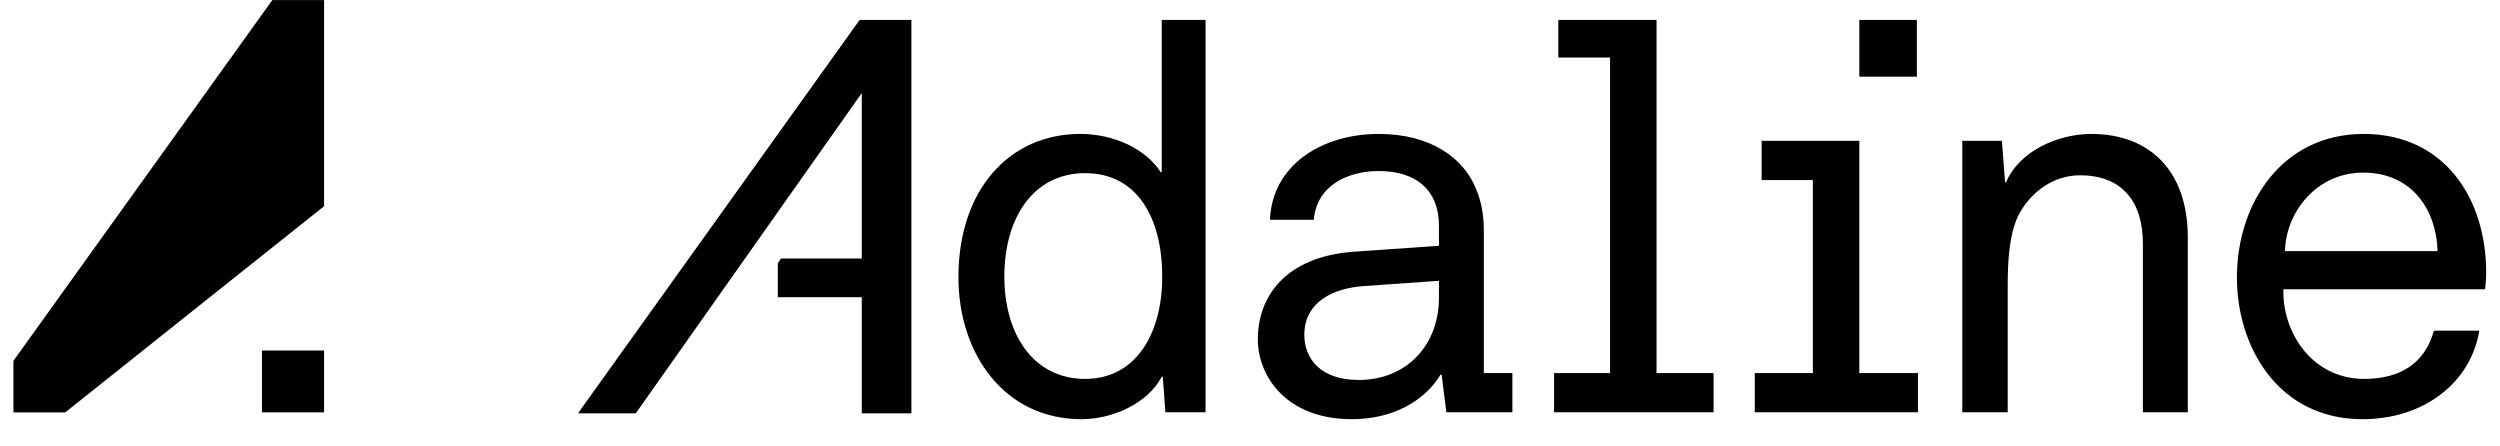 <svg fill="currentColor" viewBox="0 0 84 15" xmlns="http://www.w3.org/2000/svg">
<path d="M9.15 0.003L0.451 12.124V13.857H2.19L10.889 6.929V0.003H9.15Z"/>
<path d="M10.889 11.777H8.802V13.855H10.889V11.777Z"/>
<path d="M39.034 0.669V5.783H38.998C38.519 5.034 37.472 4.5 36.301 4.5C33.888 4.5 32.203 6.406 32.203 9.31C32.203 11.911 33.764 14.085 36.337 14.085C37.366 14.085 38.555 13.568 39.034 12.66H39.069L39.158 13.853H40.507V0.669H39.034ZM36.461 12.731C34.722 12.731 33.746 11.234 33.746 9.292C33.746 7.315 34.722 5.818 36.461 5.818C38.218 5.818 39.051 7.333 39.051 9.292C39.051 11.217 38.164 12.731 36.461 12.731ZM49.857 12.535V7.742C49.857 7.226 49.769 6.727 49.574 6.299C49.165 5.319 48.083 4.5 46.326 4.5C44.41 4.5 42.742 5.551 42.671 7.386H44.144C44.233 6.264 45.244 5.747 46.326 5.747C47.551 5.747 48.349 6.353 48.349 7.6V8.259L45.528 8.455C43.133 8.615 42.263 10.023 42.263 11.395C42.263 12.66 43.239 14.085 45.422 14.085C46.77 14.085 47.852 13.497 48.402 12.588H48.438L48.598 13.853H50.816V12.535H49.857ZM48.349 10.005C48.349 11.591 47.267 12.767 45.652 12.767C44.357 12.767 43.825 12.036 43.825 11.252C43.825 10.13 44.818 9.684 45.812 9.613L48.349 9.435V10.005ZM70.263 4.5C69.162 4.5 67.849 5.07 67.406 6.121H67.37L67.264 4.732H65.933V13.853H67.459V9.613C67.459 8.847 67.495 7.956 67.796 7.279C68.204 6.46 68.985 5.89 69.89 5.89C71.309 5.89 72.001 6.78 72.001 8.188V13.853H73.51V7.974C73.51 5.8 72.285 4.5 70.263 4.5ZM83.499 9.72C83.499 9.702 83.535 9.471 83.535 9.15C83.535 6.691 82.151 4.5 79.418 4.5C76.704 4.5 75.16 6.798 75.16 9.328C75.16 11.626 76.526 14.085 79.383 14.085C81.441 14.085 83.02 12.856 83.304 11.11H81.778C81.477 12.214 80.642 12.731 79.436 12.731C77.715 12.731 76.721 11.217 76.721 9.809V9.72H83.499ZM79.4 5.8C81.068 5.8 81.867 7.083 81.902 8.437H76.774C76.81 7.101 77.857 5.8 79.4 5.8ZM55.66 12.535V0.669H54.098H52.359V1.934H54.098V12.535H52.217V13.853H57.576V12.535H55.66ZM62.473 12.535V4.732H60.912H59.191V6.05H60.912V12.535H58.96V13.853H64.443V12.535H62.473ZM64.407 0.669H62.473V2.576H64.407V0.669ZM26.134 8.847L26.241 8.687H28.955V3.128L21.361 13.889H19.445V13.853L28.884 0.669H30.623V13.889H28.955V9.987H26.134V8.847Z"/>
</svg>
